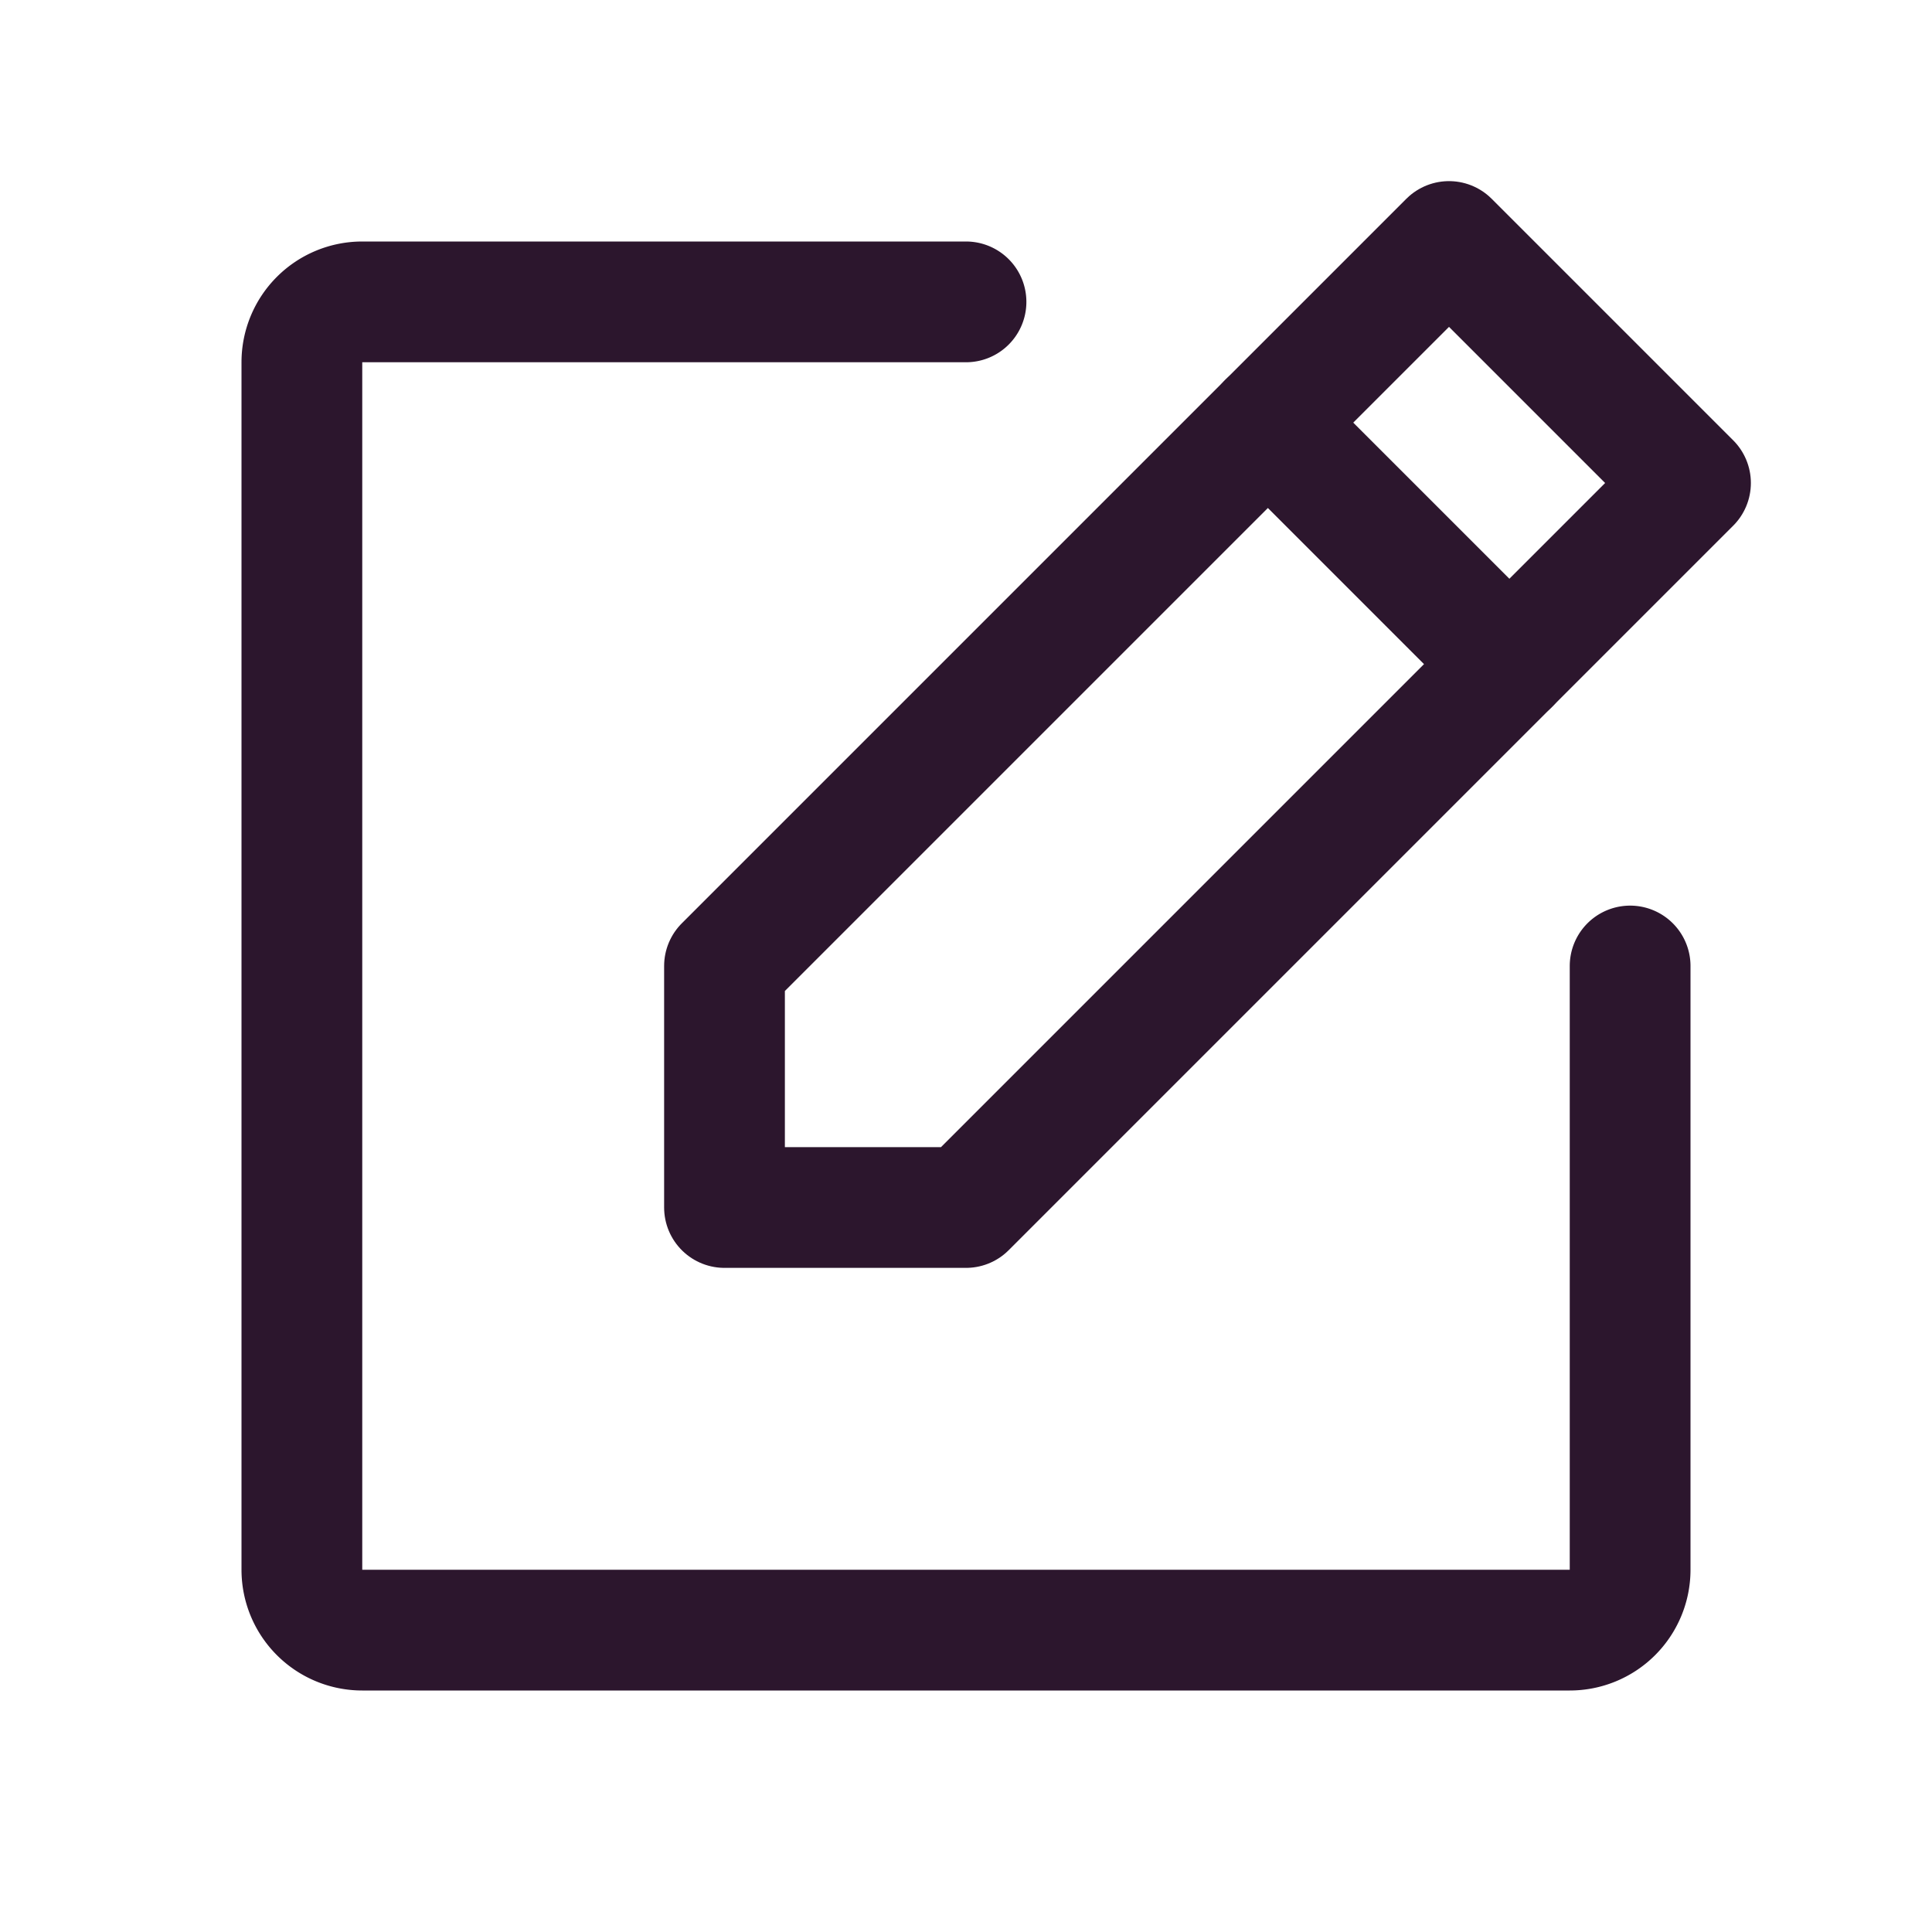 <svg viewBox="0 0 256 256" xmlns="http://www.w3.org/2000/svg"><rect fill="none" height="256" width="256"></rect><polygon stroke-width="16" stroke-linejoin="round" stroke-linecap="round" stroke="#2C162D" fill="none" points="128 160 96 160 96 128 192 32 224 64 128 160"></polygon><line stroke-width="16" stroke-linejoin="round" stroke-linecap="round" stroke="#2C162D" fill="none" y2="88" x2="200" y1="56" x1="168"></line><path stroke-width="16" stroke-linejoin="round" stroke-linecap="round" stroke="#2C162D" fill="none" d="M216,128v80a8,8,0,0,1-8,8H48a8,8,0,0,1-8-8V48a8,8,0,0,1,8-8h80"></path></svg>